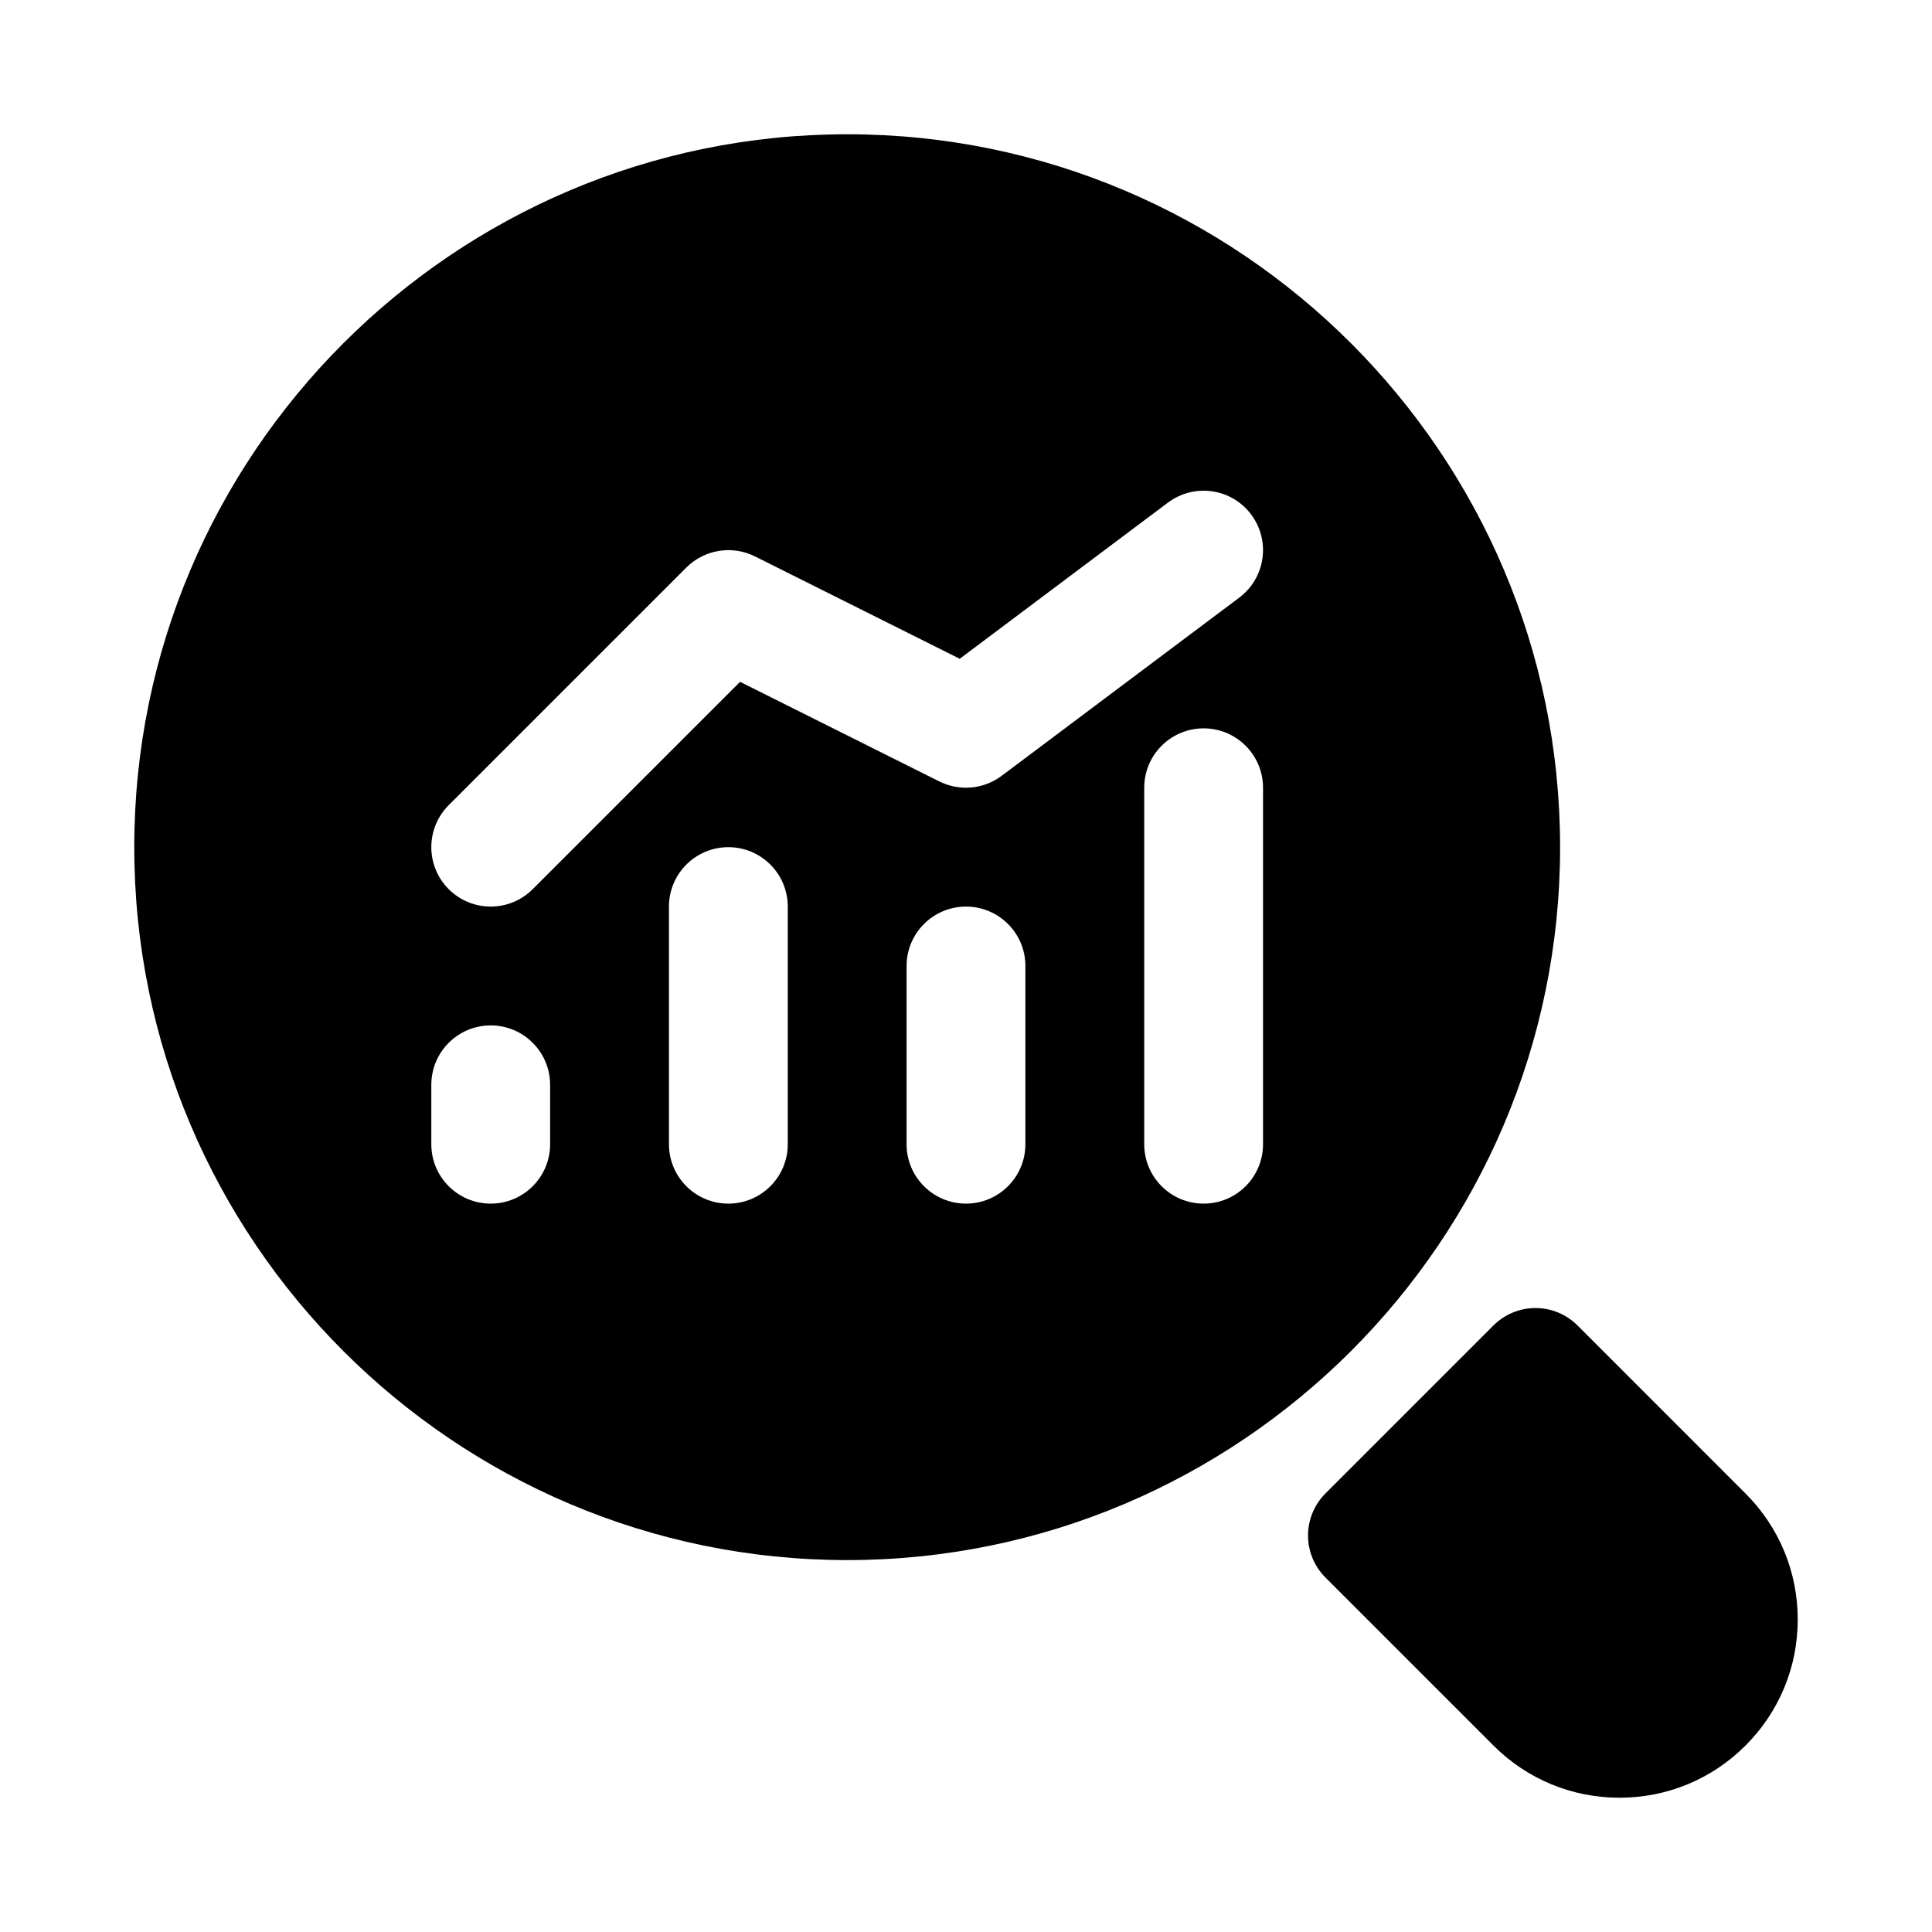 <?xml version="1.0" encoding="UTF-8"?>
<!-- Uploaded to: ICON Repo, www.iconrepo.com, Generator: ICON Repo Mixer Tools -->
<svg fill="#000000" width="800px" height="800px" version="1.1" viewBox="144 144 512 512" xmlns="http://www.w3.org/2000/svg">
 <g>
  <path d="m368.51 179.58c-104.18 0-188.93 84.754-188.93 188.93 0 104.17 84.754 188.93 188.93 188.93 104.17 0 188.93-84.754 188.93-188.93-0.004-104.18-84.758-188.93-188.93-188.93zm-78.723 267.65c0 8.695-7.051 15.742-15.742 15.742-8.695 0-15.742-7.051-15.742-15.742v-15.742c0-8.695 7.051-15.742 15.742-15.742 8.695 0 15.742 7.051 15.742 15.742zm62.977 0c0 8.695-7.051 15.742-15.742 15.742-8.695 0-15.742-7.051-15.742-15.742v-62.977c0-8.695 7.051-15.742 15.742-15.742 8.695 0 15.742 7.051 15.742 15.742zm-12.637-122.54-54.953 54.949c-3.074 3.074-7.102 4.613-11.129 4.613s-8.055-1.539-11.133-4.613c-6.148-6.148-6.148-16.113 0-22.262l62.977-62.977c4.781-4.773 12.105-5.973 18.172-2.953l54.273 27.137 55.188-41.391c6.996-5.219 16.836-3.797 22.039 3.144 5.219 6.957 3.812 16.828-3.144 22.039l-62.977 47.23c-4.789 3.582-11.164 4.144-16.492 1.492zm75.613 122.54c0 8.695-7.051 15.742-15.742 15.742-8.695 0-15.742-7.051-15.742-15.742v-47.23c0-8.695 7.051-15.742 15.742-15.742 8.695 0 15.742 7.051 15.742 15.742zm62.977 0c0 8.695-7.051 15.742-15.742 15.742-8.695 0-15.742-7.051-15.742-15.742v-94.465c0-8.695 7.051-15.742 15.742-15.742 8.695 0 15.742 7.051 15.742 15.742z"/>
  <path d="m606.58 539.79-44.527-44.535c-2.953-2.953-6.957-4.613-11.133-4.613-4.172 0-8.18 1.66-11.133 4.613l-44.535 44.535c-2.953 2.953-4.613 6.957-4.613 11.133 0 4.172 1.66 8.18 4.613 11.133l44.527 44.527c8.93 8.922 20.789 13.832 33.406 13.832 12.617 0 24.477-4.914 33.395-13.828 8.926-8.926 13.836-20.789 13.836-33.402 0-12.617-4.91-24.477-13.836-33.395z"/>
 </g>
</svg>